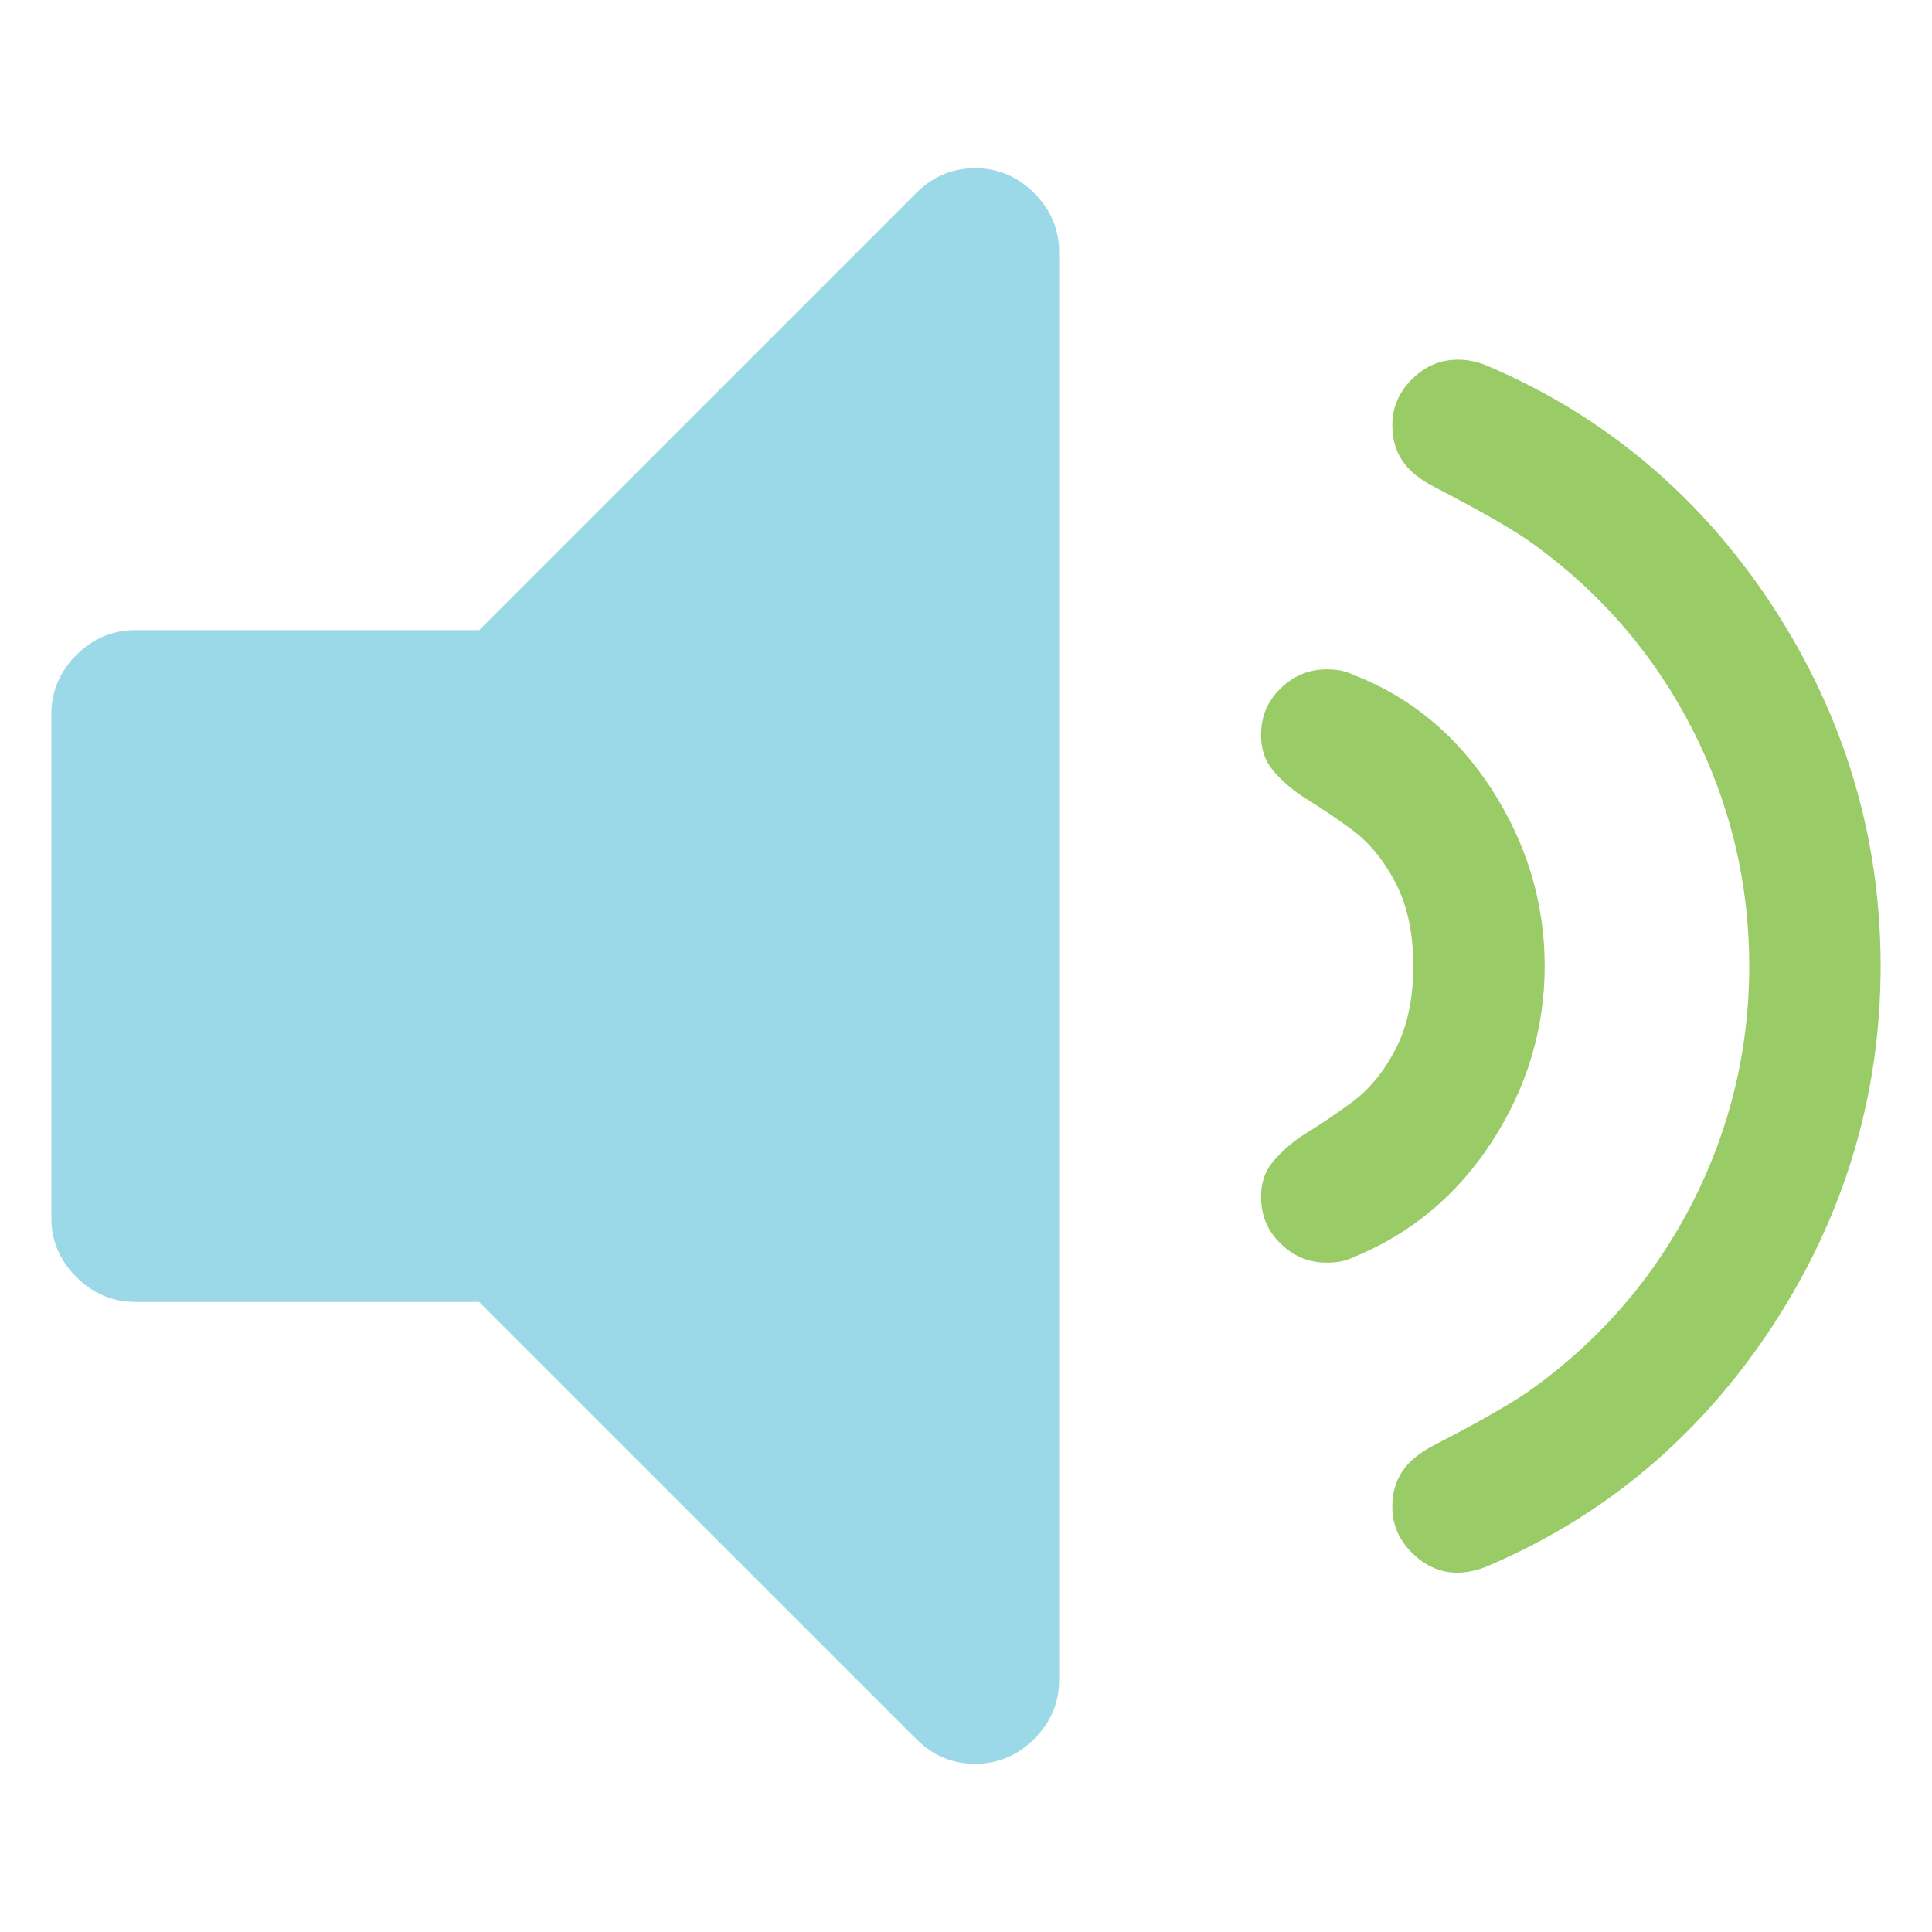 <?xml version="1.0" encoding="iso-8859-1"?>
<!-- Generator: Adobe Illustrator 19.2.1, SVG Export Plug-In . SVG Version: 6.00 Build 0)  -->
<svg version="1.1" id="Ebene_1" xmlns="http://www.w3.org/2000/svg" xmlns:xlink="http://www.w3.org/1999/xlink" x="0px" y="0px"
	 viewBox="0 0 500 500" style="enable-background:new 0 0 500 500;" xml:space="preserve">
<g>
	<path style="fill:#9CD9E8;" d="M252.371,43.527c-5.882,0-10.993,2.157-15.287,6.455L124.008,163.079H35.029
		c-5.882,0-10.993,2.157-15.287,6.45c-4.293,4.293-6.45,9.404-6.45,15.287V315.21c0,5.882,2.157,10.988,6.45,15.281
		c4.314,4.298,9.404,6.455,15.287,6.455h88.958l113.097,113.076c4.293,4.314,9.404,6.45,15.287,6.45
		c5.882,0,10.967-2.136,15.281-6.45c4.298-4.293,6.455-9.383,6.455-15.266V65.264c0-5.882-2.157-10.967-6.455-15.281
		C263.338,45.684,258.253,43.527,252.371,43.527L252.371,43.527z"/>
	<path style="fill:#99CC66;" d="M386.096,295.476v-0.005c9.073-13.956,13.669-29.253,13.669-45.471
		c0-16.222-4.601-31.589-13.679-45.67c-9.022-14.002-21.11-24.009-35.926-29.734c-2.007-0.966-4.157-1.369-6.779-1.369
		c-4.652,0-8.569,1.618-11.977,4.943c-3.394,3.297-5.04,7.242-5.04,12.06c0,3.649,0.98,6.594,2.992,9.008
		c2.391,2.899,5.309,5.41,8.689,7.491c3.968,2.451,7.917,5.124,11.871,8.032c4.425,3.256,8.208,7.866,11.242,13.693
		c3.057,5.887,4.606,13.133,4.606,21.545s-1.549,15.658-4.601,21.54c-3.024,5.808-6.802,10.414-11.237,13.688
		c-3.968,2.918-7.917,5.595-11.88,8.028c-3.371,2.09-6.298,4.61-8.684,7.478c-2.016,2.432-2.997,5.392-2.997,9.04
		c0,4.8,1.651,8.745,5.045,12.065c3.408,3.32,7.325,4.939,11.972,4.939c2.617,0,4.772-0.407,6.405-1.207
		C364.954,319.485,377.06,309.409,386.096,295.476z"/>
	<path style="fill:#99CC66;" d="M458.605,343.342c18.645-28.384,28.102-59.788,28.102-93.341c0-33.535-9.457-64.939-28.102-93.341
		c-18.622-28.379-43.616-49.318-74.285-62.238c-2.238-0.874-4.629-1.341-6.987-1.341c-4.606,0-8.513,1.665-11.935,5.082
		c-3.413,3.408-5.068,7.306-5.068,11.921c0,7.057,3.394,12.088,10.677,15.829c13.124,6.807,21.785,11.829,26.493,15.371
		c17.253,12.601,30.932,28.648,40.592,47.653c9.697,19.048,14.617,39.593,14.617,61.064c0,21.475-4.92,42.021-14.622,61.073
		c-9.651,18.992-23.33,35.043-40.643,47.69c-4.74,3.561-13.401,8.587-26.428,15.32c-7.293,3.746-10.687,8.777-10.687,15.838
		c0,4.61,1.66,8.513,5.073,11.94c4.906,4.893,11.26,6.696,19.038,3.672C414.984,392.669,439.974,371.73,458.605,343.342z"/>
</g>
</svg>
